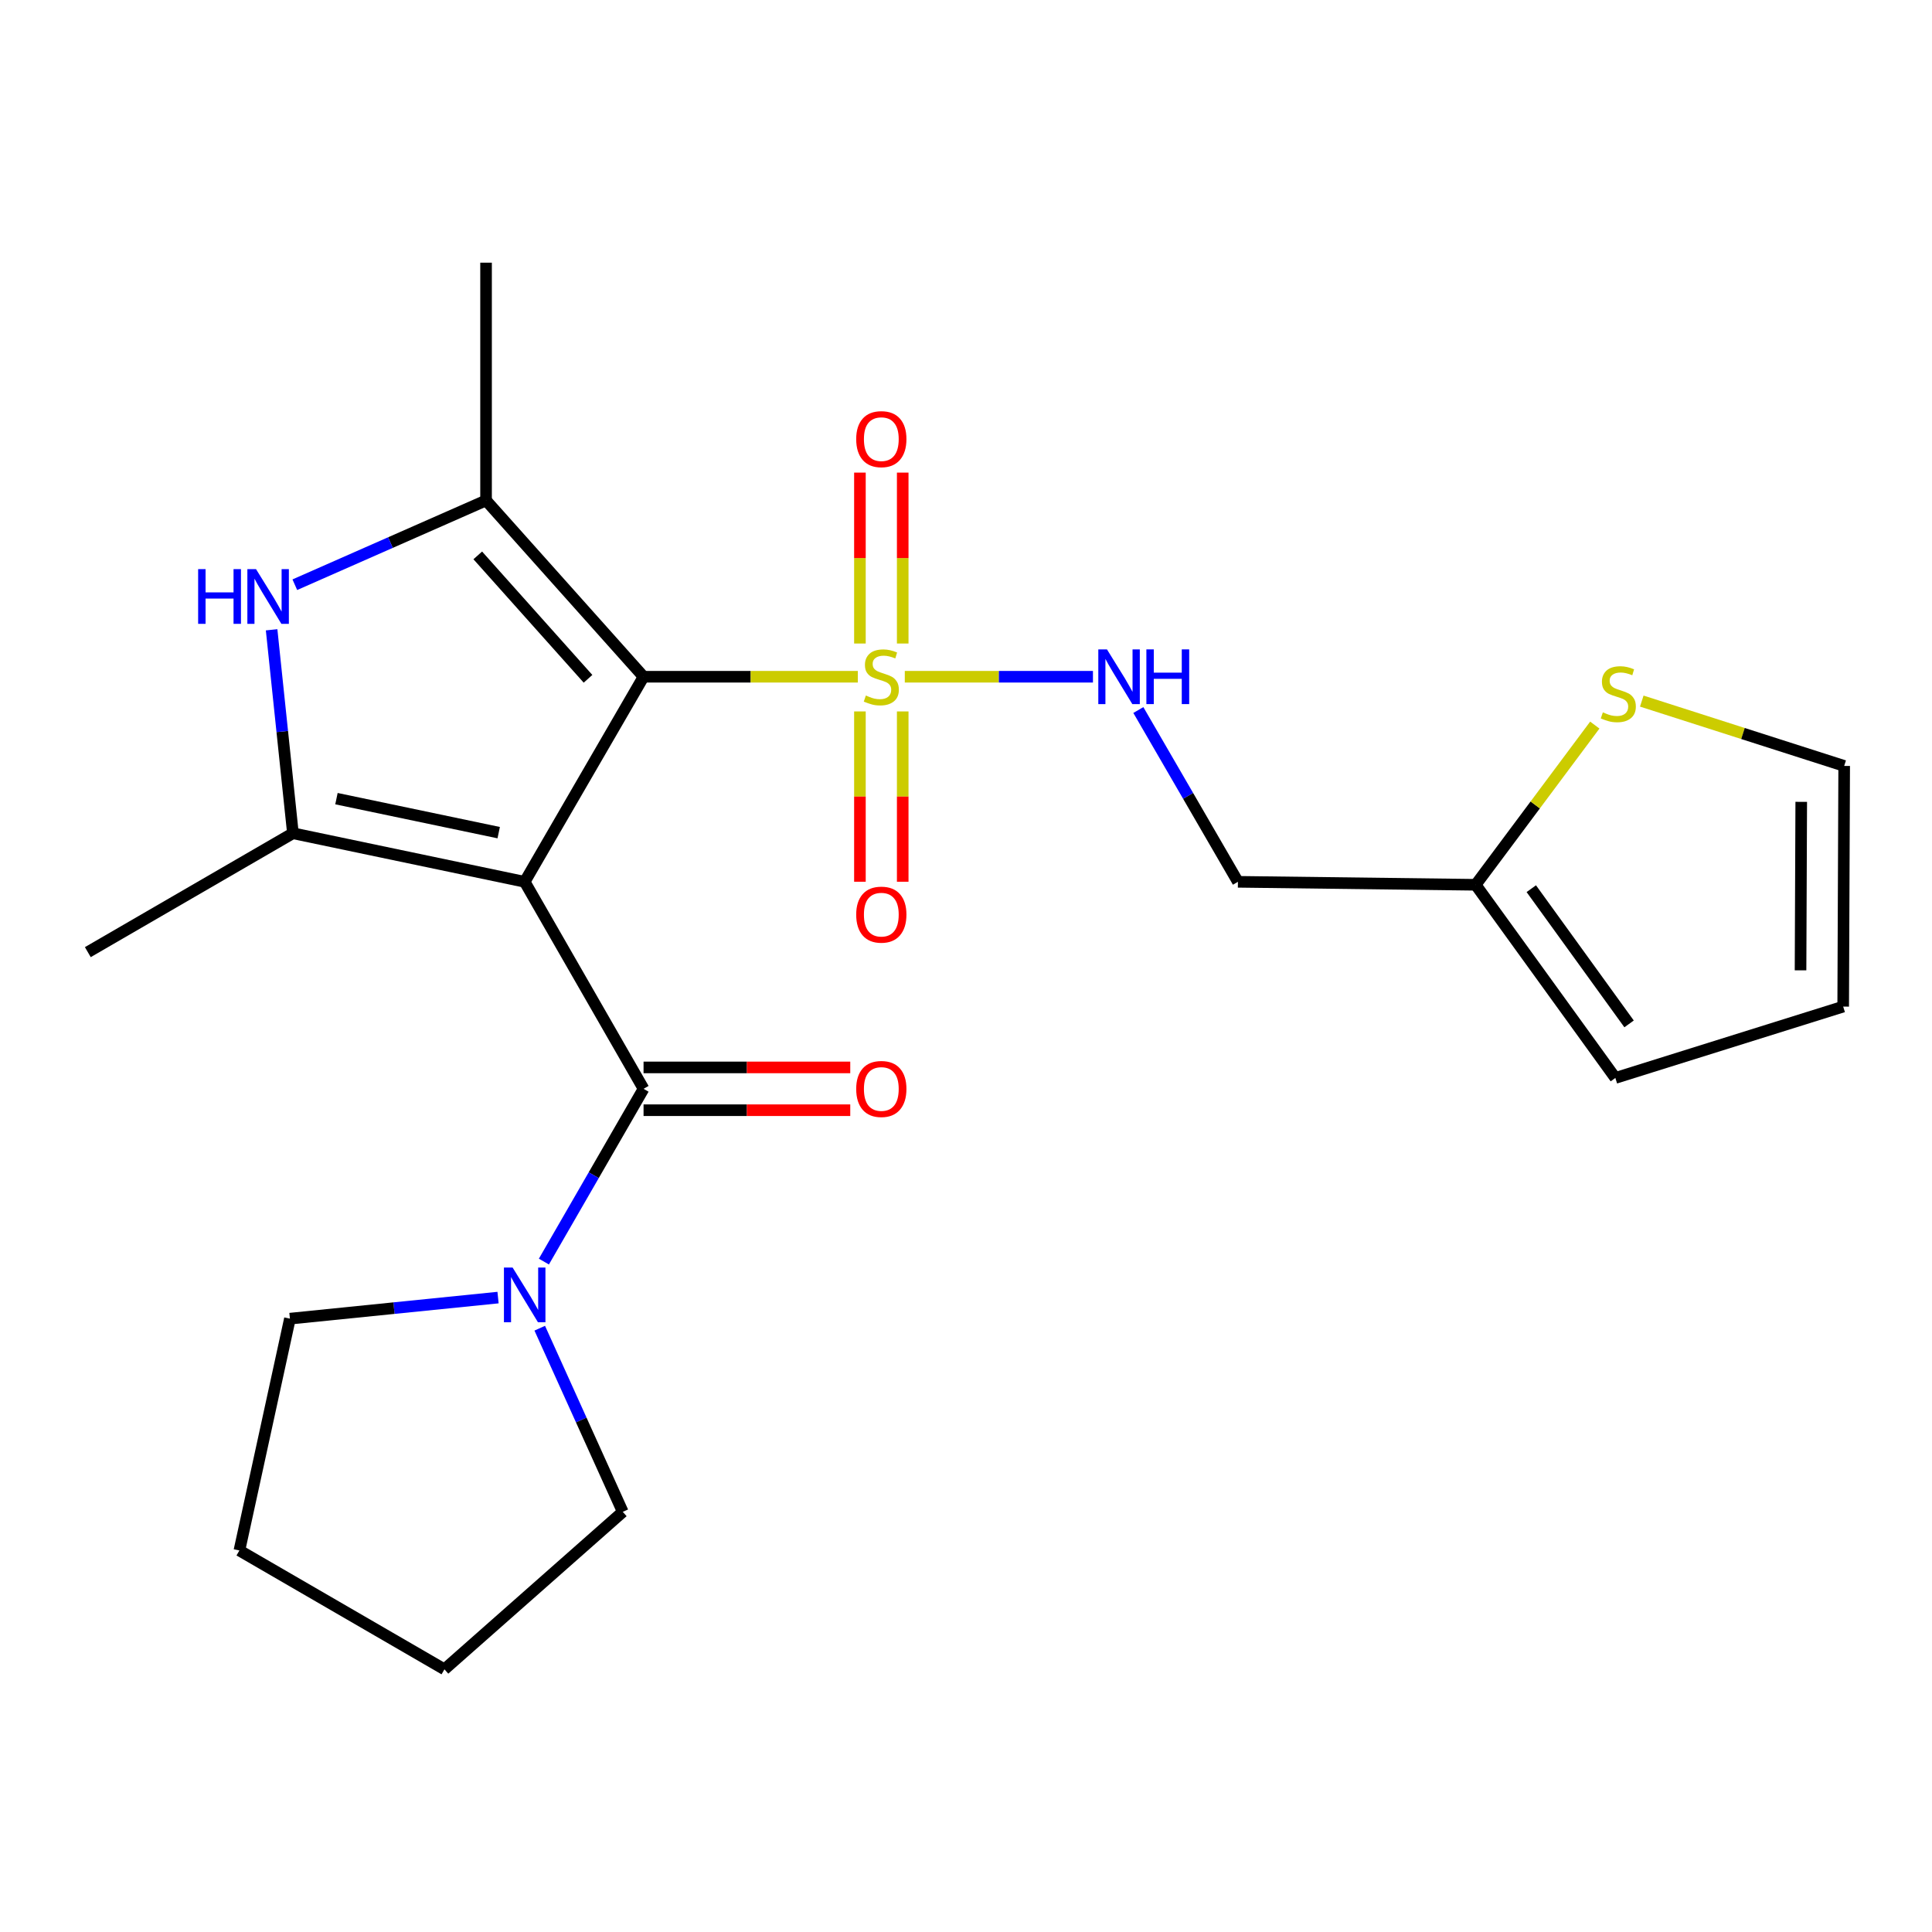 <?xml version='1.0' encoding='iso-8859-1'?>
<svg version='1.1' baseProfile='full'
              xmlns='http://www.w3.org/2000/svg'
                      xmlns:rdkit='http://www.rdkit.org/xml'
                      xmlns:xlink='http://www.w3.org/1999/xlink'
                  xml:space='preserve'
width='1000px' height='1000px' viewBox='0 0 1000 1000'>
<!-- END OF HEADER -->
<rect style='opacity:1.0;fill:#FFFFFF;stroke:none' width='1000' height='1000' x='0' y='0'> </rect>
<path class='bond-0' d='M 271.577,456.427 L 333.103,350.281' style='fill:none;fill-rule:evenodd;stroke:#000000;stroke-width:6px;stroke-linecap:butt;stroke-linejoin:miter;stroke-opacity:1' />
<path class='bond-2' d='M 271.577,456.427 L 151.612,431.287' style='fill:none;fill-rule:evenodd;stroke:#000000;stroke-width:6px;stroke-linecap:butt;stroke-linejoin:miter;stroke-opacity:1' />
<path class='bond-2' d='M 258.125,430.977 L 174.15,413.38' style='fill:none;fill-rule:evenodd;stroke:#000000;stroke-width:6px;stroke-linecap:butt;stroke-linejoin:miter;stroke-opacity:1' />
<path class='bond-4' d='M 271.577,456.427 L 333.103,563.569' style='fill:none;fill-rule:evenodd;stroke:#000000;stroke-width:6px;stroke-linecap:butt;stroke-linejoin:miter;stroke-opacity:1' />
<path class='bond-1' d='M 333.103,350.281 L 388.558,350.281' style='fill:none;fill-rule:evenodd;stroke:#000000;stroke-width:6px;stroke-linecap:butt;stroke-linejoin:miter;stroke-opacity:1' />
<path class='bond-1' d='M 388.558,350.281 L 444.012,350.281' style='fill:none;fill-rule:evenodd;stroke:#CCCC00;stroke-width:6px;stroke-linecap:butt;stroke-linejoin:miter;stroke-opacity:1' />
<path class='bond-3' d='M 333.103,350.281 L 251.581,259.025' style='fill:none;fill-rule:evenodd;stroke:#000000;stroke-width:6px;stroke-linecap:butt;stroke-linejoin:miter;stroke-opacity:1' />
<path class='bond-3' d='M 304.357,351.349 L 247.291,287.47' style='fill:none;fill-rule:evenodd;stroke:#000000;stroke-width:6px;stroke-linecap:butt;stroke-linejoin:miter;stroke-opacity:1' />
<path class='bond-7' d='M 468.325,350.281 L 517.017,350.281' style='fill:none;fill-rule:evenodd;stroke:#CCCC00;stroke-width:6px;stroke-linecap:butt;stroke-linejoin:miter;stroke-opacity:1' />
<path class='bond-7' d='M 517.017,350.281 L 565.709,350.281' style='fill:none;fill-rule:evenodd;stroke:#0000FF;stroke-width:6px;stroke-linecap:butt;stroke-linejoin:miter;stroke-opacity:1' />
<path class='bond-9' d='M 467.243,333.085 L 467.243,288.854' style='fill:none;fill-rule:evenodd;stroke:#CCCC00;stroke-width:6px;stroke-linecap:butt;stroke-linejoin:miter;stroke-opacity:1' />
<path class='bond-9' d='M 467.243,288.854 L 467.243,244.623' style='fill:none;fill-rule:evenodd;stroke:#FF0000;stroke-width:6px;stroke-linecap:butt;stroke-linejoin:miter;stroke-opacity:1' />
<path class='bond-9' d='M 445.094,333.085 L 445.094,288.854' style='fill:none;fill-rule:evenodd;stroke:#CCCC00;stroke-width:6px;stroke-linecap:butt;stroke-linejoin:miter;stroke-opacity:1' />
<path class='bond-9' d='M 445.094,288.854 L 445.094,244.623' style='fill:none;fill-rule:evenodd;stroke:#FF0000;stroke-width:6px;stroke-linecap:butt;stroke-linejoin:miter;stroke-opacity:1' />
<path class='bond-10' d='M 445.094,368.238 L 445.094,412.312' style='fill:none;fill-rule:evenodd;stroke:#CCCC00;stroke-width:6px;stroke-linecap:butt;stroke-linejoin:miter;stroke-opacity:1' />
<path class='bond-10' d='M 445.094,412.312 L 445.094,456.387' style='fill:none;fill-rule:evenodd;stroke:#FF0000;stroke-width:6px;stroke-linecap:butt;stroke-linejoin:miter;stroke-opacity:1' />
<path class='bond-10' d='M 467.243,368.238 L 467.243,412.312' style='fill:none;fill-rule:evenodd;stroke:#CCCC00;stroke-width:6px;stroke-linecap:butt;stroke-linejoin:miter;stroke-opacity:1' />
<path class='bond-10' d='M 467.243,412.312 L 467.243,456.387' style='fill:none;fill-rule:evenodd;stroke:#FF0000;stroke-width:6px;stroke-linecap:butt;stroke-linejoin:miter;stroke-opacity:1' />
<path class='bond-5' d='M 151.612,431.287 L 146.098,378.633' style='fill:none;fill-rule:evenodd;stroke:#000000;stroke-width:6px;stroke-linecap:butt;stroke-linejoin:miter;stroke-opacity:1' />
<path class='bond-5' d='M 146.098,378.633 L 140.584,325.979' style='fill:none;fill-rule:evenodd;stroke:#0000FF;stroke-width:6px;stroke-linecap:butt;stroke-linejoin:miter;stroke-opacity:1' />
<path class='bond-17' d='M 151.612,431.287 L 45.455,492.826' style='fill:none;fill-rule:evenodd;stroke:#000000;stroke-width:6px;stroke-linecap:butt;stroke-linejoin:miter;stroke-opacity:1' />
<path class='bond-18' d='M 251.581,259.025 L 251.581,135.96' style='fill:none;fill-rule:evenodd;stroke:#000000;stroke-width:6px;stroke-linecap:butt;stroke-linejoin:miter;stroke-opacity:1' />
<path class='bond-23' d='M 251.581,259.025 L 202.09,280.836' style='fill:none;fill-rule:evenodd;stroke:#000000;stroke-width:6px;stroke-linecap:butt;stroke-linejoin:miter;stroke-opacity:1' />
<path class='bond-23' d='M 202.09,280.836 L 152.6,302.647' style='fill:none;fill-rule:evenodd;stroke:#0000FF;stroke-width:6px;stroke-linecap:butt;stroke-linejoin:miter;stroke-opacity:1' />
<path class='bond-6' d='M 333.103,563.569 L 307.312,608.281' style='fill:none;fill-rule:evenodd;stroke:#000000;stroke-width:6px;stroke-linecap:butt;stroke-linejoin:miter;stroke-opacity:1' />
<path class='bond-6' d='M 307.312,608.281 L 281.52,652.993' style='fill:none;fill-rule:evenodd;stroke:#0000FF;stroke-width:6px;stroke-linecap:butt;stroke-linejoin:miter;stroke-opacity:1' />
<path class='bond-12' d='M 333.103,574.644 L 386.598,574.644' style='fill:none;fill-rule:evenodd;stroke:#000000;stroke-width:6px;stroke-linecap:butt;stroke-linejoin:miter;stroke-opacity:1' />
<path class='bond-12' d='M 386.598,574.644 L 440.092,574.644' style='fill:none;fill-rule:evenodd;stroke:#FF0000;stroke-width:6px;stroke-linecap:butt;stroke-linejoin:miter;stroke-opacity:1' />
<path class='bond-12' d='M 333.103,552.494 L 386.598,552.494' style='fill:none;fill-rule:evenodd;stroke:#000000;stroke-width:6px;stroke-linecap:butt;stroke-linejoin:miter;stroke-opacity:1' />
<path class='bond-12' d='M 386.598,552.494 L 440.092,552.494' style='fill:none;fill-rule:evenodd;stroke:#FF0000;stroke-width:6px;stroke-linecap:butt;stroke-linejoin:miter;stroke-opacity:1' />
<path class='bond-19' d='M 257.783,671.628 L 203.923,677.083' style='fill:none;fill-rule:evenodd;stroke:#0000FF;stroke-width:6px;stroke-linecap:butt;stroke-linejoin:miter;stroke-opacity:1' />
<path class='bond-19' d='M 203.923,677.083 L 150.062,682.537' style='fill:none;fill-rule:evenodd;stroke:#000000;stroke-width:6px;stroke-linecap:butt;stroke-linejoin:miter;stroke-opacity:1' />
<path class='bond-20' d='M 279.372,687.473 L 300.86,735.001' style='fill:none;fill-rule:evenodd;stroke:#0000FF;stroke-width:6px;stroke-linecap:butt;stroke-linejoin:miter;stroke-opacity:1' />
<path class='bond-20' d='M 300.86,735.001 L 322.348,782.53' style='fill:none;fill-rule:evenodd;stroke:#000000;stroke-width:6px;stroke-linecap:butt;stroke-linejoin:miter;stroke-opacity:1' />
<path class='bond-13' d='M 589.207,367.509 L 614.978,411.968' style='fill:none;fill-rule:evenodd;stroke:#0000FF;stroke-width:6px;stroke-linecap:butt;stroke-linejoin:miter;stroke-opacity:1' />
<path class='bond-13' d='M 614.978,411.968 L 640.748,456.427' style='fill:none;fill-rule:evenodd;stroke:#000000;stroke-width:6px;stroke-linecap:butt;stroke-linejoin:miter;stroke-opacity:1' />
<path class='bond-8' d='M 763.801,457.965 L 640.748,456.427' style='fill:none;fill-rule:evenodd;stroke:#000000;stroke-width:6px;stroke-linecap:butt;stroke-linejoin:miter;stroke-opacity:1' />
<path class='bond-11' d='M 763.801,457.965 L 794.633,416.634' style='fill:none;fill-rule:evenodd;stroke:#000000;stroke-width:6px;stroke-linecap:butt;stroke-linejoin:miter;stroke-opacity:1' />
<path class='bond-11' d='M 794.633,416.634 L 825.466,375.303' style='fill:none;fill-rule:evenodd;stroke:#CCCC00;stroke-width:6px;stroke-linecap:butt;stroke-linejoin:miter;stroke-opacity:1' />
<path class='bond-15' d='M 763.801,457.965 L 836.107,557.946' style='fill:none;fill-rule:evenodd;stroke:#000000;stroke-width:6px;stroke-linecap:butt;stroke-linejoin:miter;stroke-opacity:1' />
<path class='bond-15' d='M 792.595,459.982 L 843.209,529.969' style='fill:none;fill-rule:evenodd;stroke:#000000;stroke-width:6px;stroke-linecap:butt;stroke-linejoin:miter;stroke-opacity:1' />
<path class='bond-14' d='M 849.782,362.885 L 902.164,379.662' style='fill:none;fill-rule:evenodd;stroke:#CCCC00;stroke-width:6px;stroke-linecap:butt;stroke-linejoin:miter;stroke-opacity:1' />
<path class='bond-14' d='M 902.164,379.662 L 954.545,396.439' style='fill:none;fill-rule:evenodd;stroke:#000000;stroke-width:6px;stroke-linecap:butt;stroke-linejoin:miter;stroke-opacity:1' />
<path class='bond-25' d='M 954.545,396.439 L 954.029,521.017' style='fill:none;fill-rule:evenodd;stroke:#000000;stroke-width:6px;stroke-linecap:butt;stroke-linejoin:miter;stroke-opacity:1' />
<path class='bond-25' d='M 932.319,415.034 L 931.957,502.239' style='fill:none;fill-rule:evenodd;stroke:#000000;stroke-width:6px;stroke-linecap:butt;stroke-linejoin:miter;stroke-opacity:1' />
<path class='bond-16' d='M 836.107,557.946 L 954.029,521.017' style='fill:none;fill-rule:evenodd;stroke:#000000;stroke-width:6px;stroke-linecap:butt;stroke-linejoin:miter;stroke-opacity:1' />
<path class='bond-21' d='M 150.062,682.537 L 123.913,802.526' style='fill:none;fill-rule:evenodd;stroke:#000000;stroke-width:6px;stroke-linecap:butt;stroke-linejoin:miter;stroke-opacity:1' />
<path class='bond-22' d='M 322.348,782.53 L 230.046,864.04' style='fill:none;fill-rule:evenodd;stroke:#000000;stroke-width:6px;stroke-linecap:butt;stroke-linejoin:miter;stroke-opacity:1' />
<path class='bond-24' d='M 123.913,802.526 L 230.046,864.04' style='fill:none;fill-rule:evenodd;stroke:#000000;stroke-width:6px;stroke-linecap:butt;stroke-linejoin:miter;stroke-opacity:1' />
<path  class='atom-2' d='M 448.169 360.001
Q 448.489 360.121, 449.809 360.681
Q 451.129 361.241, 452.569 361.601
Q 454.049 361.921, 455.489 361.921
Q 458.169 361.921, 459.729 360.641
Q 461.289 359.321, 461.289 357.041
Q 461.289 355.481, 460.489 354.521
Q 459.729 353.561, 458.529 353.041
Q 457.329 352.521, 455.329 351.921
Q 452.809 351.161, 451.289 350.441
Q 449.809 349.721, 448.729 348.201
Q 447.689 346.681, 447.689 344.121
Q 447.689 340.561, 450.089 338.361
Q 452.529 336.161, 457.329 336.161
Q 460.609 336.161, 464.329 337.721
L 463.409 340.801
Q 460.009 339.401, 457.449 339.401
Q 454.689 339.401, 453.169 340.561
Q 451.649 341.681, 451.689 343.641
Q 451.689 345.161, 452.449 346.081
Q 453.249 347.001, 454.369 347.521
Q 455.529 348.041, 457.449 348.641
Q 460.009 349.441, 461.529 350.241
Q 463.049 351.041, 464.129 352.681
Q 465.249 354.281, 465.249 357.041
Q 465.249 360.961, 462.609 363.081
Q 460.009 365.161, 455.649 365.161
Q 453.129 365.161, 451.209 364.601
Q 449.329 364.081, 447.089 363.161
L 448.169 360.001
' fill='#CCCC00'/>
<path  class='atom-6' d='M 102.558 294.579
L 106.398 294.579
L 106.398 306.619
L 120.878 306.619
L 120.878 294.579
L 124.718 294.579
L 124.718 322.899
L 120.878 322.899
L 120.878 309.819
L 106.398 309.819
L 106.398 322.899
L 102.558 322.899
L 102.558 294.579
' fill='#0000FF'/>
<path  class='atom-6' d='M 132.518 294.579
L 141.798 309.579
Q 142.718 311.059, 144.198 313.739
Q 145.678 316.419, 145.758 316.579
L 145.758 294.579
L 149.518 294.579
L 149.518 322.899
L 145.638 322.899
L 135.678 306.499
Q 134.518 304.579, 133.278 302.379
Q 132.078 300.179, 131.718 299.499
L 131.718 322.899
L 128.038 322.899
L 128.038 294.579
L 132.518 294.579
' fill='#0000FF'/>
<path  class='atom-7' d='M 265.317 656.072
L 274.597 671.072
Q 275.517 672.552, 276.997 675.232
Q 278.477 677.912, 278.557 678.072
L 278.557 656.072
L 282.317 656.072
L 282.317 684.392
L 278.437 684.392
L 268.477 667.992
Q 267.317 666.072, 266.077 663.872
Q 264.877 661.672, 264.517 660.992
L 264.517 684.392
L 260.837 684.392
L 260.837 656.072
L 265.317 656.072
' fill='#0000FF'/>
<path  class='atom-8' d='M 572.962 336.121
L 582.242 351.121
Q 583.162 352.601, 584.642 355.281
Q 586.122 357.961, 586.202 358.121
L 586.202 336.121
L 589.962 336.121
L 589.962 364.441
L 586.082 364.441
L 576.122 348.041
Q 574.962 346.121, 573.722 343.921
Q 572.522 341.721, 572.162 341.041
L 572.162 364.441
L 568.482 364.441
L 568.482 336.121
L 572.962 336.121
' fill='#0000FF'/>
<path  class='atom-8' d='M 593.362 336.121
L 597.202 336.121
L 597.202 348.161
L 611.682 348.161
L 611.682 336.121
L 615.522 336.121
L 615.522 364.441
L 611.682 364.441
L 611.682 351.361
L 597.202 351.361
L 597.202 364.441
L 593.362 364.441
L 593.362 336.121
' fill='#0000FF'/>
<path  class='atom-10' d='M 443.169 227.296
Q 443.169 220.496, 446.529 216.696
Q 449.889 212.896, 456.169 212.896
Q 462.449 212.896, 465.809 216.696
Q 469.169 220.496, 469.169 227.296
Q 469.169 234.176, 465.769 238.096
Q 462.369 241.976, 456.169 241.976
Q 449.929 241.976, 446.529 238.096
Q 443.169 234.216, 443.169 227.296
M 456.169 238.776
Q 460.489 238.776, 462.809 235.896
Q 465.169 232.976, 465.169 227.296
Q 465.169 221.736, 462.809 218.936
Q 460.489 216.096, 456.169 216.096
Q 451.849 216.096, 449.489 218.896
Q 447.169 221.696, 447.169 227.296
Q 447.169 233.016, 449.489 235.896
Q 451.849 238.776, 456.169 238.776
' fill='#FF0000'/>
<path  class='atom-11' d='M 443.169 473.414
Q 443.169 466.614, 446.529 462.814
Q 449.889 459.014, 456.169 459.014
Q 462.449 459.014, 465.809 462.814
Q 469.169 466.614, 469.169 473.414
Q 469.169 480.294, 465.769 484.214
Q 462.369 488.094, 456.169 488.094
Q 449.929 488.094, 446.529 484.214
Q 443.169 480.334, 443.169 473.414
M 456.169 484.894
Q 460.489 484.894, 462.809 482.014
Q 465.169 479.094, 465.169 473.414
Q 465.169 467.854, 462.809 465.054
Q 460.489 462.214, 456.169 462.214
Q 451.849 462.214, 449.489 465.014
Q 447.169 467.814, 447.169 473.414
Q 447.169 479.134, 449.489 482.014
Q 451.849 484.894, 456.169 484.894
' fill='#FF0000'/>
<path  class='atom-12' d='M 829.633 368.714
Q 829.953 368.834, 831.273 369.394
Q 832.593 369.954, 834.033 370.314
Q 835.513 370.634, 836.953 370.634
Q 839.633 370.634, 841.193 369.354
Q 842.753 368.034, 842.753 365.754
Q 842.753 364.194, 841.953 363.234
Q 841.193 362.274, 839.993 361.754
Q 838.793 361.234, 836.793 360.634
Q 834.273 359.874, 832.753 359.154
Q 831.273 358.434, 830.193 356.914
Q 829.153 355.394, 829.153 352.834
Q 829.153 349.274, 831.553 347.074
Q 833.993 344.874, 838.793 344.874
Q 842.073 344.874, 845.793 346.434
L 844.873 349.514
Q 841.473 348.114, 838.913 348.114
Q 836.153 348.114, 834.633 349.274
Q 833.113 350.394, 833.153 352.354
Q 833.153 353.874, 833.913 354.794
Q 834.713 355.714, 835.833 356.234
Q 836.993 356.754, 838.913 357.354
Q 841.473 358.154, 842.993 358.954
Q 844.513 359.754, 845.593 361.394
Q 846.713 362.994, 846.713 365.754
Q 846.713 369.674, 844.073 371.794
Q 841.473 373.874, 837.113 373.874
Q 834.593 373.874, 832.673 373.314
Q 830.793 372.794, 828.553 371.874
L 829.633 368.714
' fill='#CCCC00'/>
<path  class='atom-13' d='M 443.169 563.649
Q 443.169 556.849, 446.529 553.049
Q 449.889 549.249, 456.169 549.249
Q 462.449 549.249, 465.809 553.049
Q 469.169 556.849, 469.169 563.649
Q 469.169 570.529, 465.769 574.449
Q 462.369 578.329, 456.169 578.329
Q 449.929 578.329, 446.529 574.449
Q 443.169 570.569, 443.169 563.649
M 456.169 575.129
Q 460.489 575.129, 462.809 572.249
Q 465.169 569.329, 465.169 563.649
Q 465.169 558.089, 462.809 555.289
Q 460.489 552.449, 456.169 552.449
Q 451.849 552.449, 449.489 555.249
Q 447.169 558.049, 447.169 563.649
Q 447.169 569.369, 449.489 572.249
Q 451.849 575.129, 456.169 575.129
' fill='#FF0000'/>
</svg>
